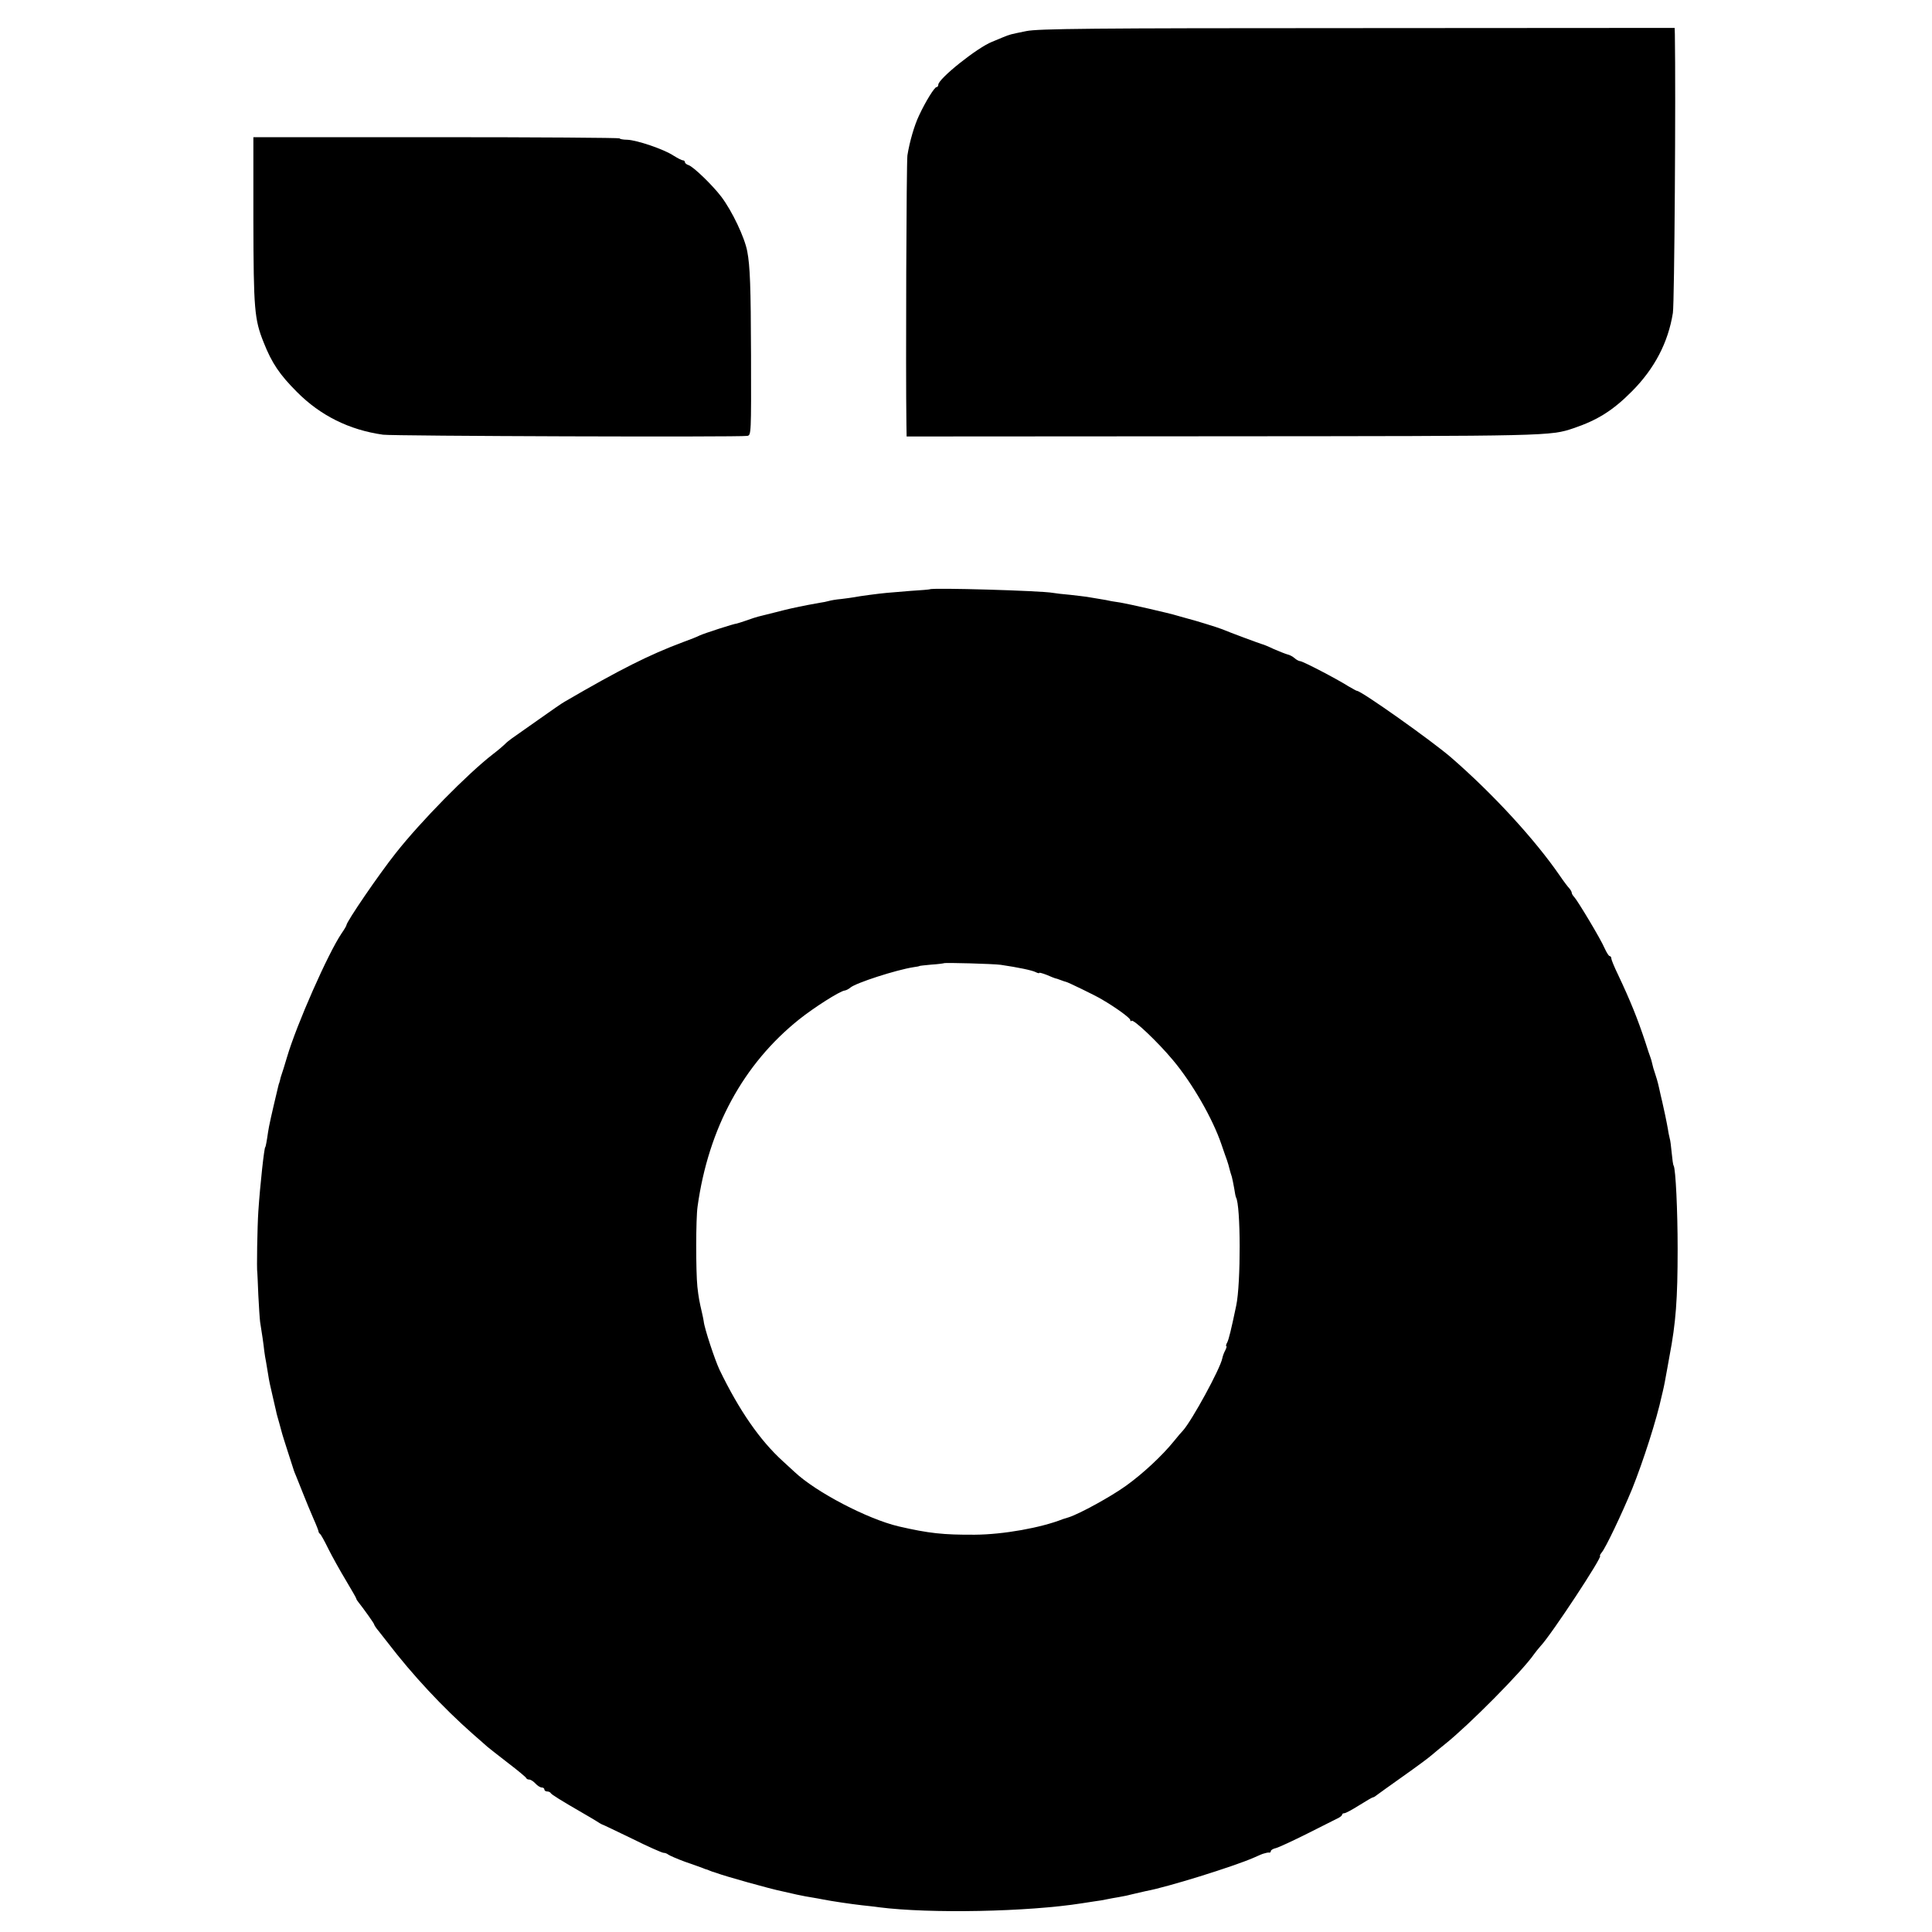 <?xml version="1.0" standalone="no"?>
<!DOCTYPE svg PUBLIC "-//W3C//DTD SVG 20010904//EN"
 "http://www.w3.org/TR/2001/REC-SVG-20010904/DTD/svg10.dtd">
<svg version="1.0" xmlns="http://www.w3.org/2000/svg"
 width="976pt" height="976pt" viewBox="0 0 976 976"
 preserveAspectRatio="xMidYMid meet">
<g transform="translate(0,976) scale(0.1,-0.1)"
fill="#000000" stroke="none">
<path d="M5185 9603 c-83 -17 -81 -16 -120 -32 -16 -7 -41 -17 -53 -22 -76
-30 -272 -187 -272 -217 0 -7 -4 -12 -9 -12 -10 0 -55 -72 -88 -143 -24 -50
-48 -133 -59 -202 -5 -32 -9 -1089 -5 -1360 l1 -60 1597 1 c1651 1 1655 1
1773 41 121 41 199 90 295 187 113 114 182 245 206 395 8 51 15 1110 10 1408
l-1 32 -1602 -1 c-1353 0 -1614 -3 -1673 -15z"/>
<path d="M1280 8646 c1 -448 5 -499 52 -616 41 -104 81 -163 168 -250 118
-119 264 -192 435 -216 49 -7 1800 -13 1840 -6 20 3 20 11 19 407 -1 350 -5
451 -19 525 -13 70 -76 203 -131 276 -45 59 -141 152 -166 160 -10 3 -18 10
-18 15 0 5 -5 9 -10 9 -6 0 -27 11 -48 24 -48 32 -184 78 -233 80 -22 0 -39 4
-39 7 0 3 -416 6 -925 6 l-925 0 0 -421z"/>
<path d="M4697 6783 c-1 -1 -45 -5 -97 -8 -52 -4 -106 -9 -120 -10 -36 -3
-142 -17 -165 -22 -11 -2 -40 -6 -65 -9 -25 -2 -53 -7 -63 -10 -10 -3 -30 -7
-45 -9 -24 -4 -89 -16 -147 -29 -11 -2 -49 -12 -85 -21 -36 -9 -72 -18 -80
-20 -8 -2 -34 -10 -58 -19 -23 -8 -46 -15 -50 -16 -12 0 -166 -50 -187 -60
-11 -6 -49 -21 -85 -34 -171 -64 -318 -138 -598 -301 -10 -5 -69 -46 -131 -90
-63 -44 -123 -87 -135 -95 -11 -8 -28 -21 -36 -30 -8 -8 -35 -31 -60 -50 -128
-99 -365 -340 -491 -500 -85 -107 -249 -347 -249 -364 0 -3 -11 -22 -25 -42
-68 -101 -226 -458 -275 -624 -12 -41 -25 -82 -28 -90 -3 -8 -6 -19 -7 -25 -1
-5 -3 -12 -4 -15 -2 -3 -4 -12 -6 -20 -33 -138 -47 -201 -51 -230 -6 -43 -12
-75 -14 -75 -5 0 -26 -189 -35 -325 -5 -74 -9 -296 -5 -310 0 -3 3 -54 5 -113
3 -60 7 -120 9 -135 8 -49 18 -116 21 -147 2 -16 6 -41 9 -55 2 -14 7 -41 10
-60 6 -39 9 -52 26 -125 6 -27 13 -57 15 -65 1 -8 9 -35 16 -60 7 -25 13 -49
15 -55 1 -5 15 -48 30 -95 15 -47 28 -87 29 -90 1 -3 5 -14 10 -25 4 -11 21
-51 36 -90 15 -38 39 -96 53 -128 14 -31 25 -60 25 -63 0 -4 3 -10 8 -13 4 -3
23 -37 42 -76 19 -38 59 -110 88 -158 29 -49 53 -90 53 -93 0 -3 4 -10 10 -17
27 -34 80 -108 80 -113 0 -3 10 -19 23 -34 12 -15 32 -41 44 -56 127 -166 280
-330 432 -464 35 -30 68 -60 74 -65 7 -6 53 -42 102 -80 50 -38 92 -73 93 -77
2 -5 9 -8 16 -8 7 0 21 -9 31 -20 10 -11 24 -20 32 -20 7 0 13 -4 13 -10 0 -5
6 -10 14 -10 8 0 16 -4 18 -8 3 -7 53 -38 162 -101 22 -13 52 -30 66 -39 14
-9 27 -17 30 -18 3 0 71 -33 152 -72 80 -40 153 -72 160 -72 8 0 18 -4 24 -9
5 -4 43 -21 84 -36 41 -14 82 -29 90 -32 8 -4 18 -7 23 -8 4 -2 9 -4 12 -5 3
-1 8 -3 13 -5 4 -1 14 -4 22 -7 42 -16 274 -81 330 -92 14 -3 48 -11 75 -17
28 -6 64 -13 80 -15 17 -3 41 -7 55 -10 40 -8 141 -23 195 -29 28 -3 66 -7 85
-10 259 -33 753 -23 1025 20 17 3 46 7 65 10 19 2 46 7 60 10 14 3 41 8 60 11
19 3 53 10 75 16 22 5 51 12 65 15 101 18 440 123 545 169 22 10 43 19 48 20
4 1 10 3 15 4 4 1 10 2 15 1 4 0 7 3 7 8 0 5 12 12 26 15 15 4 86 37 158 73
72 36 141 71 153 77 13 6 23 14 23 19 0 4 5 7 11 7 7 0 40 18 75 40 35 22 66
40 69 40 3 0 11 4 18 10 7 5 67 49 134 96 68 48 133 96 146 108 13 11 44 37
68 56 119 95 388 366 449 454 8 11 23 30 33 41 54 57 316 455 300 455 -3 0 1
8 9 18 20 24 100 192 153 320 55 137 124 350 150 472 3 11 7 30 10 43 3 12 7
36 10 52 3 17 12 64 19 105 32 167 41 287 41 540 0 196 -10 404 -20 421 -3 3
-7 33 -10 65 -3 32 -7 65 -10 73 -2 9 -7 30 -9 46 -6 35 -22 111 -29 140 -3
11 -10 43 -16 70 -6 28 -16 61 -21 75 -5 14 -11 34 -13 45 -2 11 -7 27 -10 35
-3 8 -15 42 -25 75 -39 118 -76 210 -138 341 -19 39 -34 76 -34 82 0 7 -4 12
-8 12 -5 0 -16 18 -26 40 -20 47 -135 238 -153 258 -7 7 -13 17 -13 22 0 5 -6
15 -12 22 -7 7 -29 36 -48 64 -126 183 -337 413 -549 597 -97 84 -454 337
-476 337 -3 0 -22 11 -43 23 -60 38 -231 127 -244 127 -6 0 -19 7 -28 15 -10
9 -26 17 -36 19 -11 3 -41 15 -69 27 -27 13 -54 24 -60 25 -11 3 -168 61 -200
75 -19 8 -145 47 -175 54 -8 2 -31 9 -50 14 -40 13 -253 61 -290 67 -14 2 -34
5 -45 7 -11 3 -40 8 -65 12 -25 4 -52 9 -60 10 -8 1 -46 6 -83 10 -37 3 -77 8
-88 10 -58 11 -613 27 -622 18z m358 -1897 c89 -13 160 -28 177 -37 10 -5 18
-7 18 -4 0 3 17 -2 38 -10 20 -9 39 -16 42 -17 3 0 15 -4 28 -9 13 -5 25 -9
27 -9 6 0 149 -69 180 -88 71 -41 145 -95 145 -105 0 -6 3 -8 6 -4 10 10 134
-108 209 -198 99 -118 201 -296 245 -425 12 -36 25 -72 28 -80 5 -15 10 -31
15 -52 2 -7 6 -22 10 -33 3 -11 8 -37 12 -59 3 -21 7 -41 9 -45 24 -39 25
-435 1 -547 -26 -124 -37 -168 -45 -185 -6 -10 -8 -19 -5 -19 3 0 1 -9 -5 -21
-6 -11 -13 -29 -15 -40 -10 -53 -154 -316 -199 -366 -6 -6 -27 -30 -46 -54
-59 -73 -158 -165 -242 -225 -75 -54 -233 -141 -289 -159 -13 -4 -26 -8 -29
-9 -111 -44 -301 -78 -445 -79 -160 -1 -233 7 -385 42 -157 37 -418 173 -526
275 -13 12 -40 37 -61 56 -114 104 -219 255 -318 460 -23 48 -77 211 -80 245
-1 6 -4 24 -8 40 -14 60 -18 81 -24 135 -8 78 -8 345 1 405 55 396 231 720
514 946 74 59 204 142 229 145 8 1 21 8 29 15 29 24 230 89 319 103 17 2 30 5
30 6 0 1 27 4 60 7 33 2 61 6 63 7 4 4 251 -3 287 -8z"/>
</g>
</svg>
